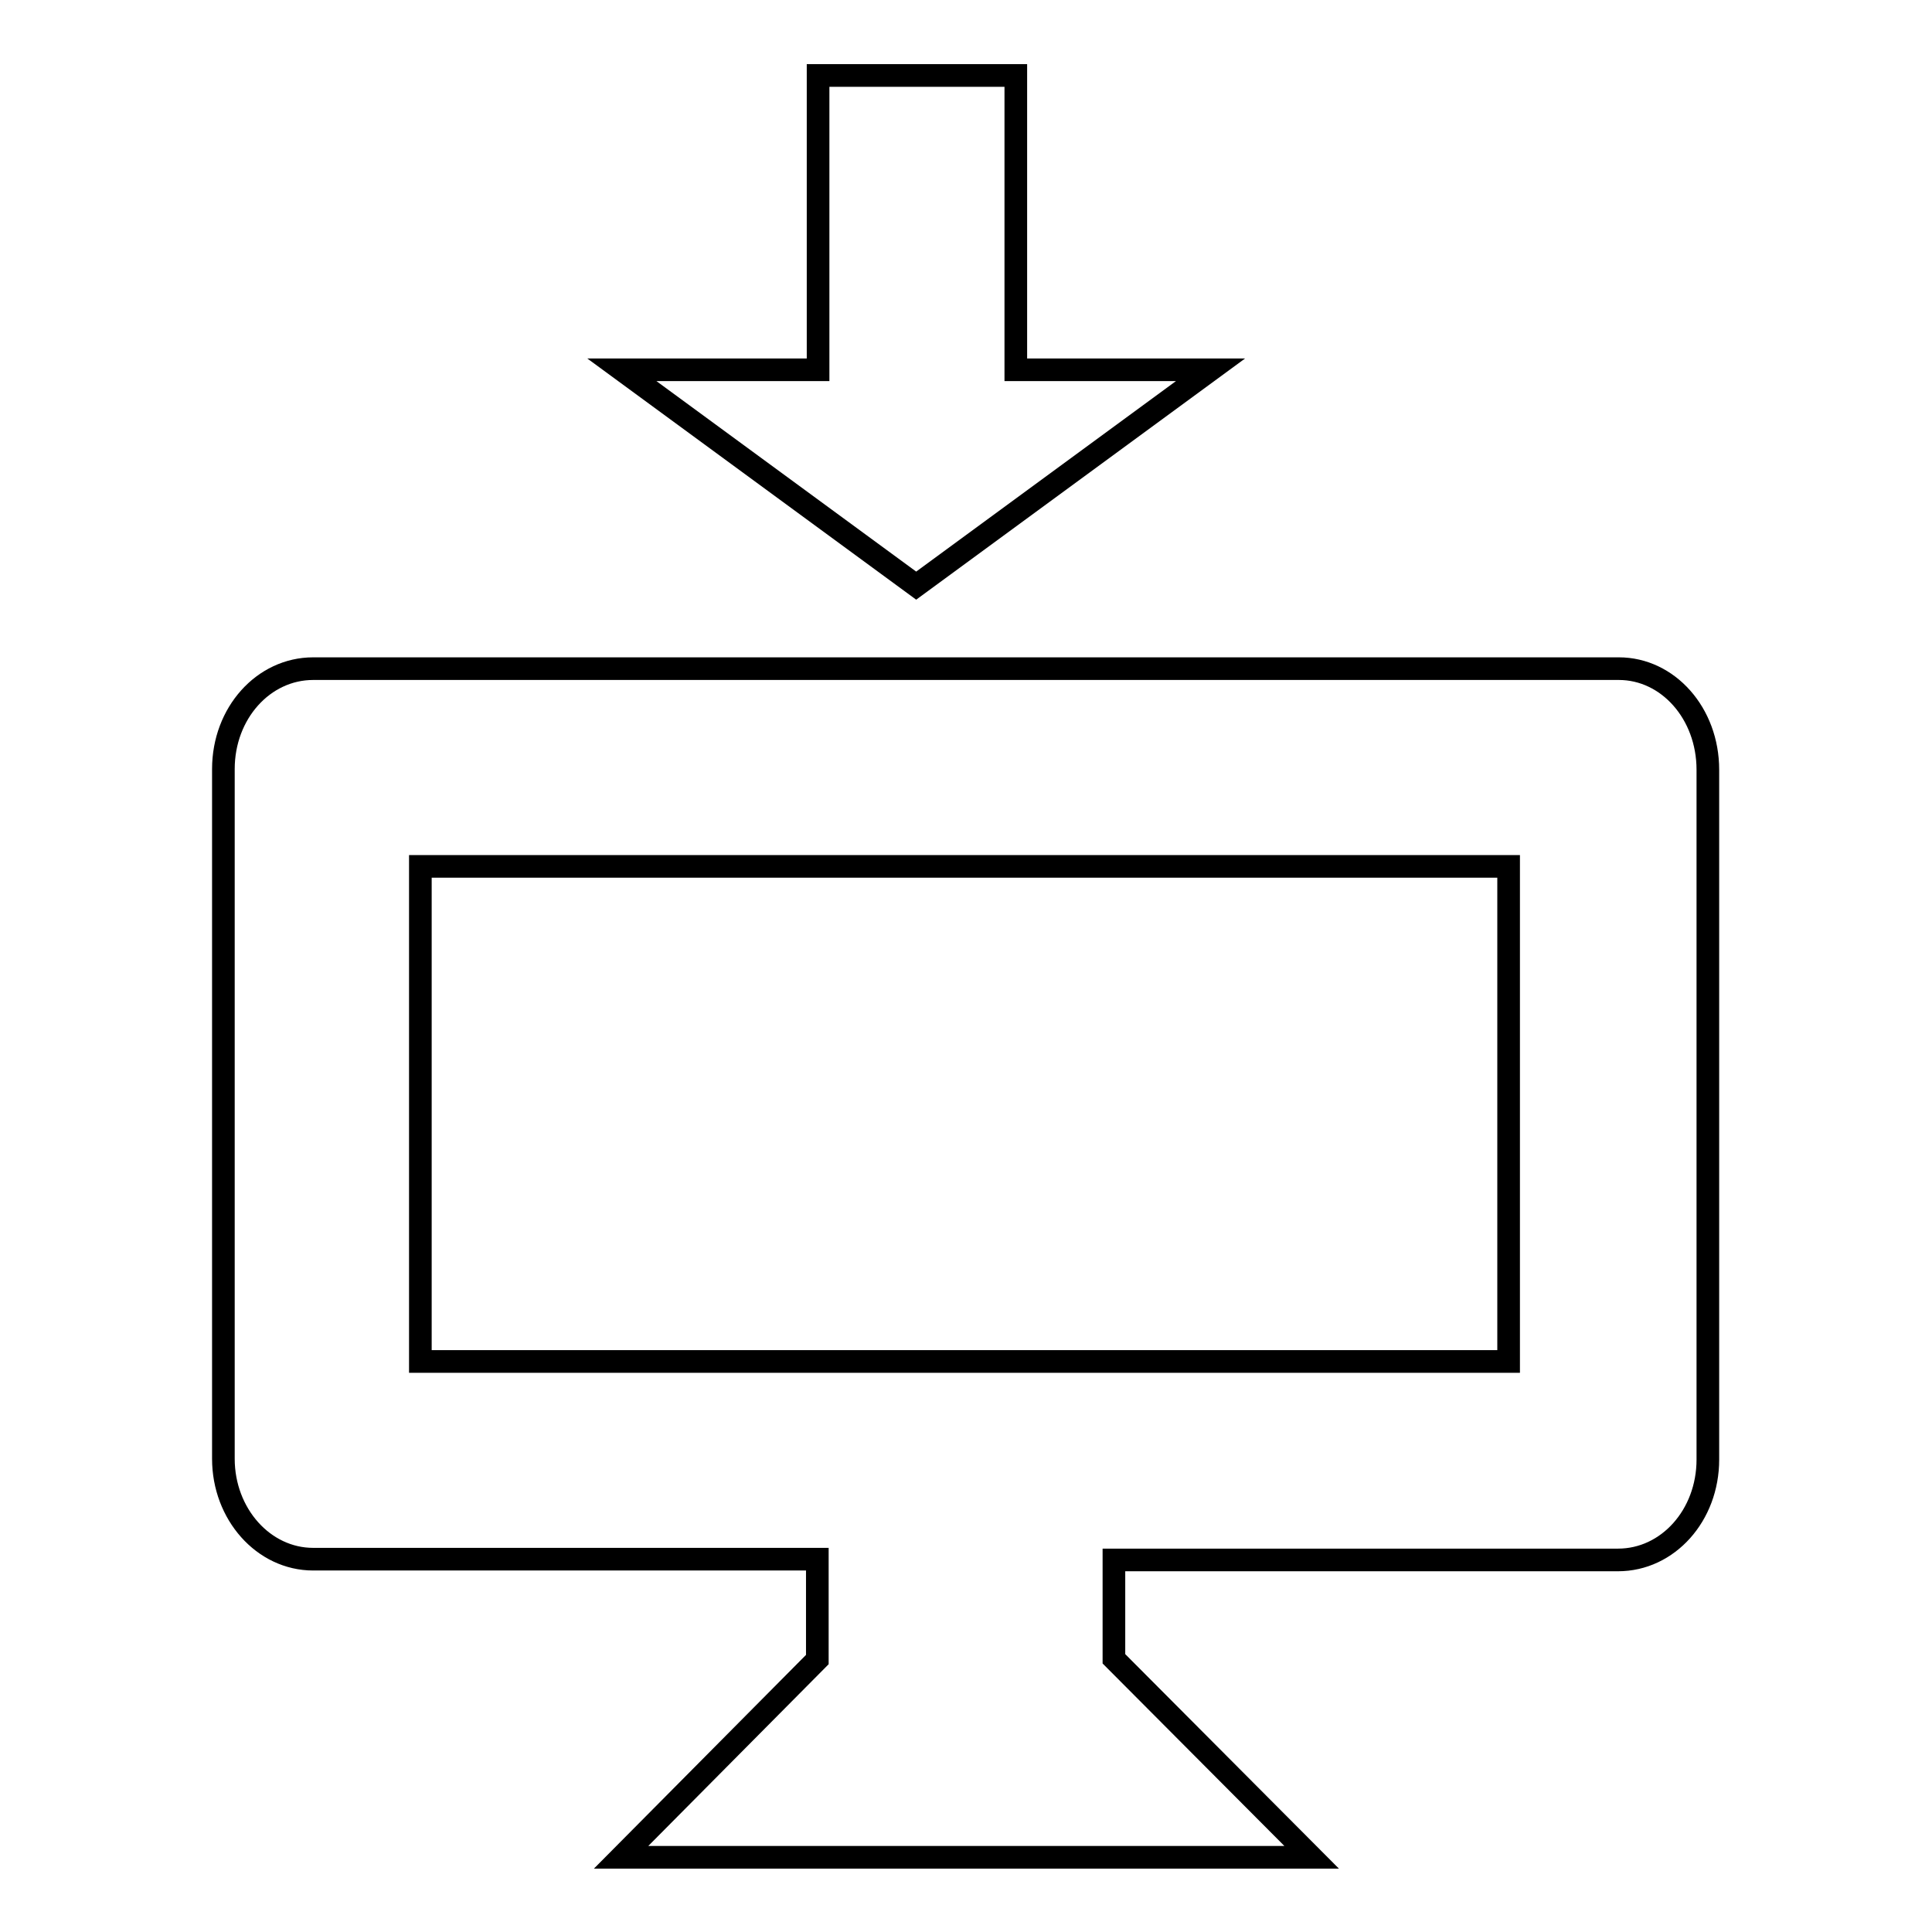 <?xml version="1.0" encoding="utf-8"?>
<!-- Svg Vector Icons : http://www.onlinewebfonts.com/icon -->
<!DOCTYPE svg PUBLIC "-//W3C//DTD SVG 1.1//EN" "http://www.w3.org/Graphics/SVG/1.1/DTD/svg11.dtd">
<svg version="1.1" xmlns="http://www.w3.org/2000/svg" xmlns:xlink="http://www.w3.org/1999/xlink" x="0px" y="0px" viewBox="0 0 256 256" enable-background="new 0 0 256 256" xml:space="preserve">
<g><g><path stroke-width="3" fill-opacity="0" stroke="#000000"  d="M160.4,49h-25.8V10h-26.2v39h-26l39,28.6L160.4,49z"/><path stroke-width="3" fill-opacity="0" stroke="#000000"  d="M214.5,88.6H41.5c-6.6,0-11.9,5.9-11.9,13.3v91.4c0,7.3,5.3,13.3,11.9,13.3h66.8v13.3l-26,26.2h91.5l-26.2-26.3v-13.1h66.8c6.6,0,11.9-5.9,11.9-13.3v-91.4C226.3,94.5,221,88.6,214.5,88.6z M199.9,180.4H55.7v-65.6h144.2V180.4L199.9,180.4z"/></g></g>
</svg>